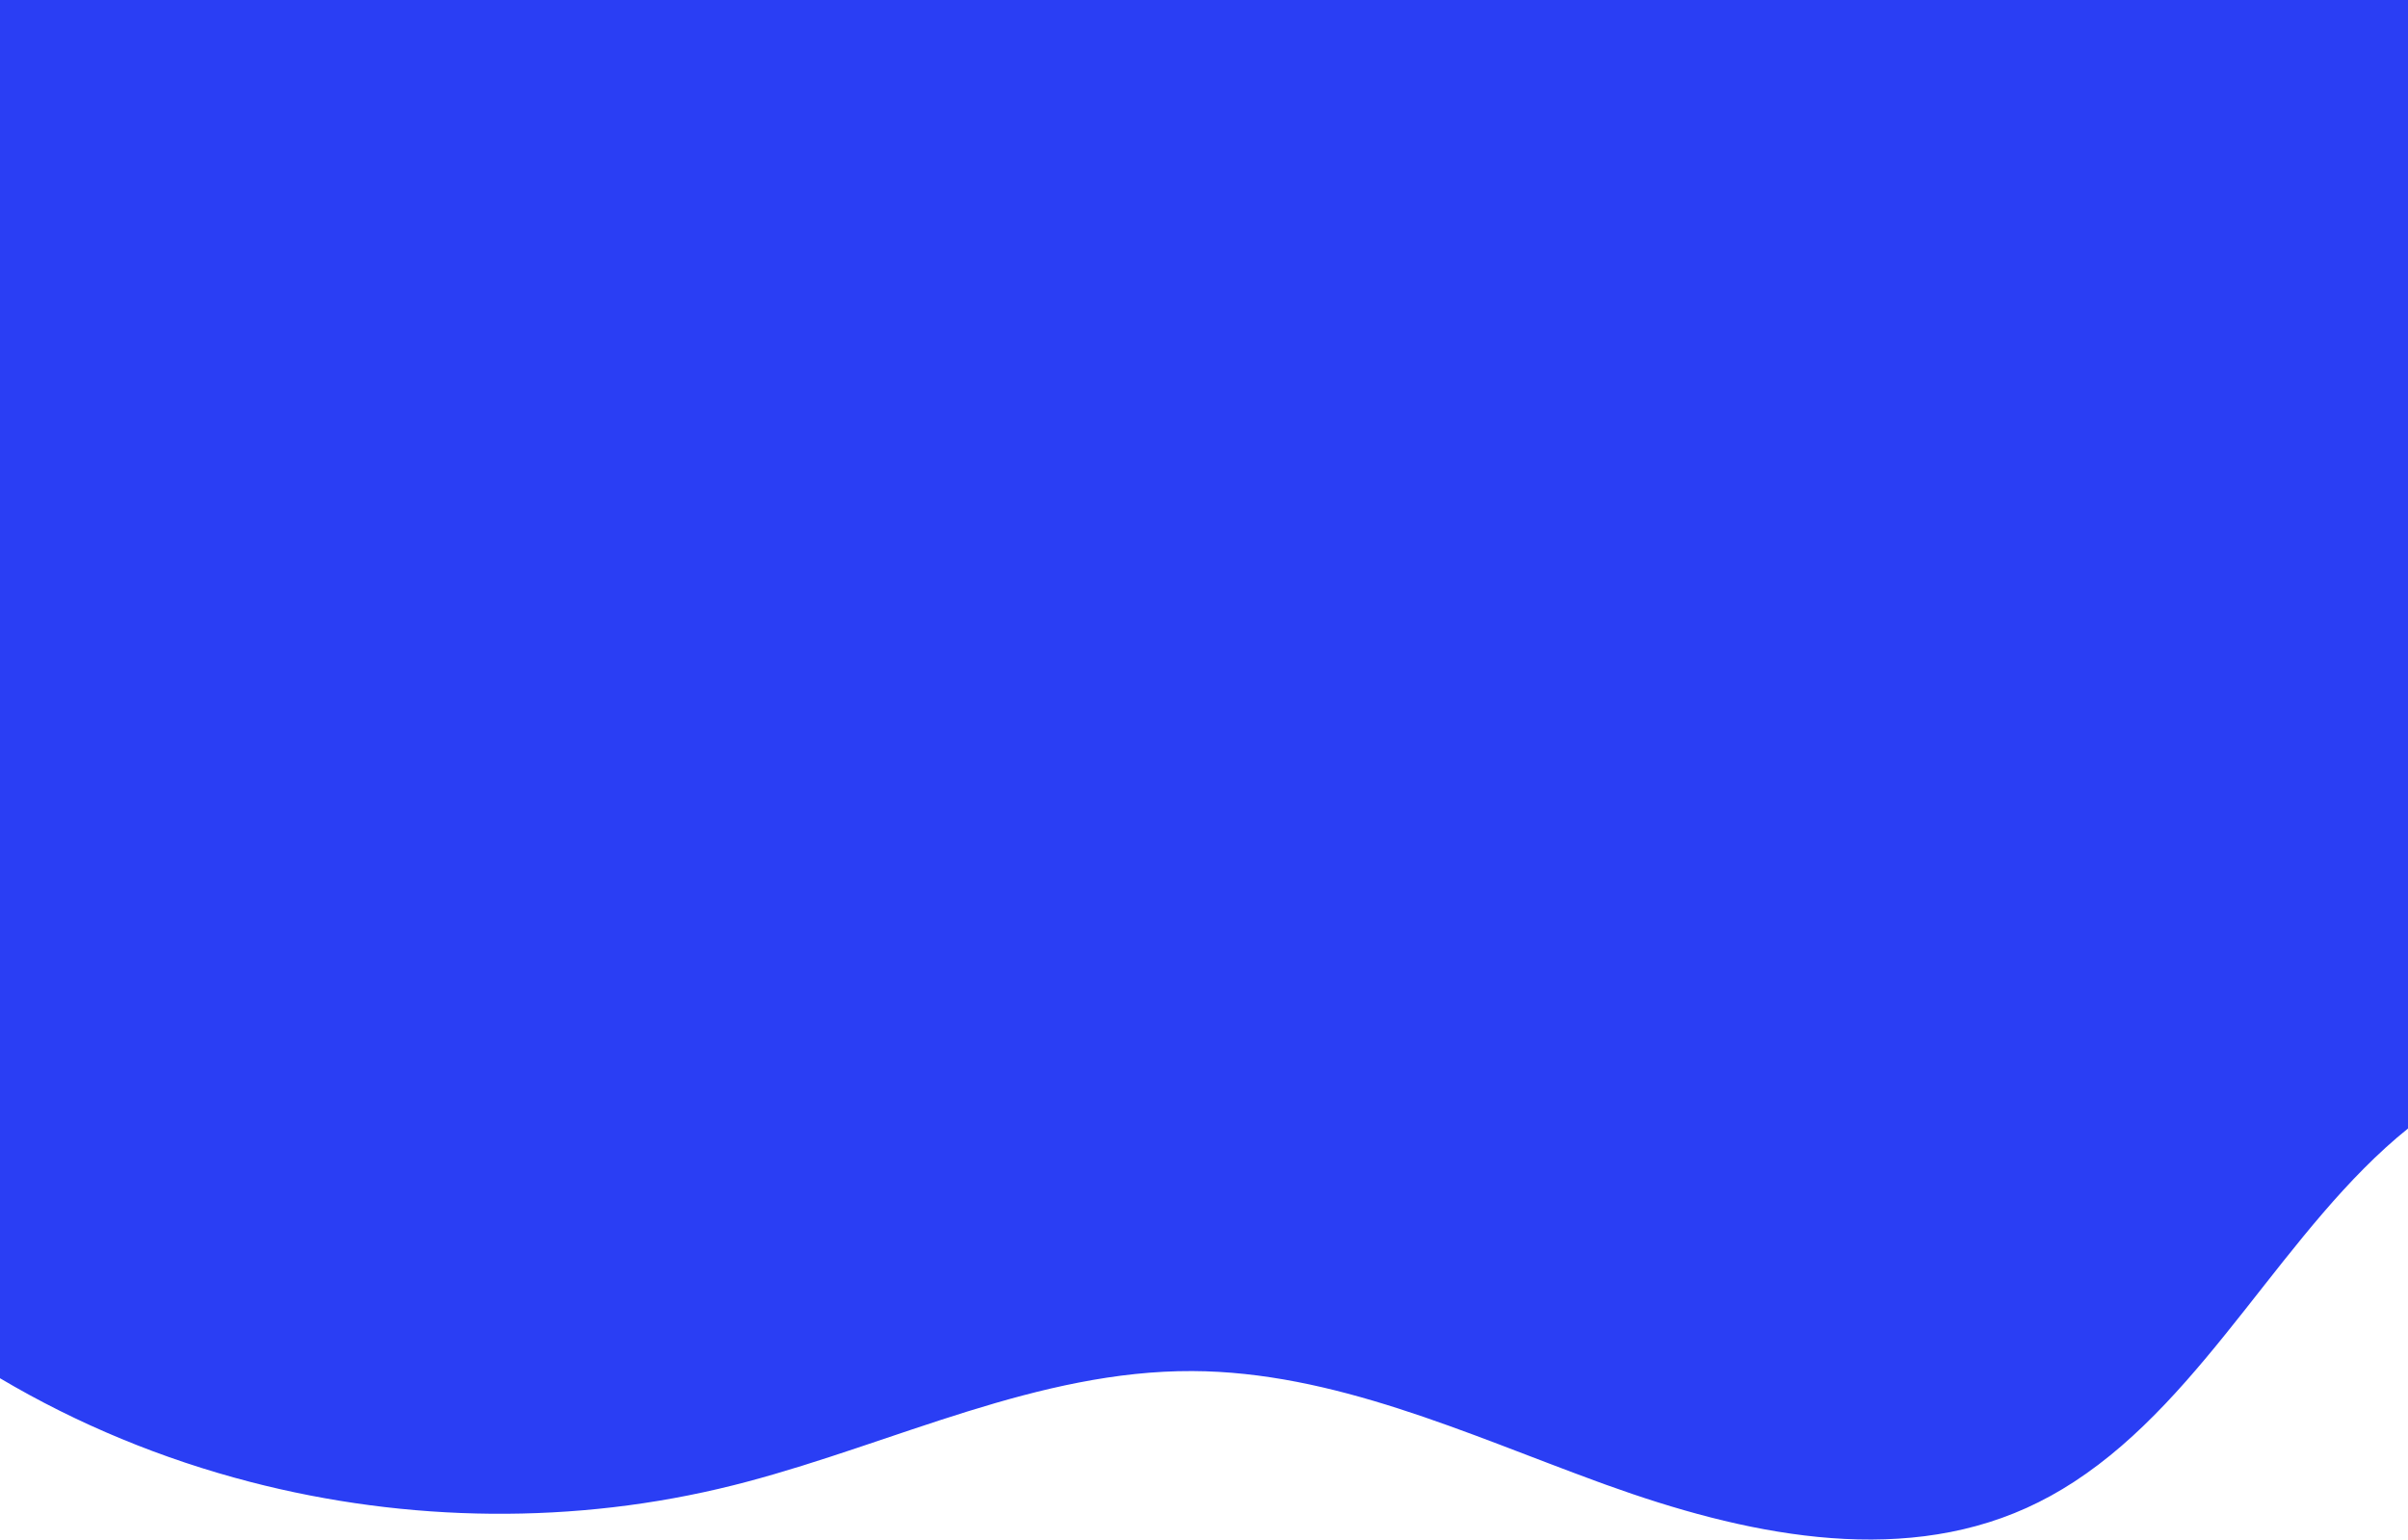<?xml version="1.0" encoding="UTF-8"?>
<svg xmlns="http://www.w3.org/2000/svg" width="1440" height="921" viewBox="0 0 1440 921" fill="none">
  <path d="M1440 0V674.93C1366.87 733.719 1320.03 834.387 1240.24 886.269C1231.24 892.129 1221.81 897.362 1211.88 901.844C1133.44 937.271 1041.57 917.289 960.613 888.06C958.974 887.467 957.328 886.868 955.69 886.269C876.388 857.288 797.397 820.361 713.077 819.989C621.085 819.583 535.408 862.679 446.392 886.269C443.747 886.972 441.103 887.653 438.459 888.314C344.038 911.987 243.77 910.699 149.582 886.269C97.148 872.67 46.602 851.903 0 824.279V0H1440Z" fill="#2A3EF4"></path>
</svg>
